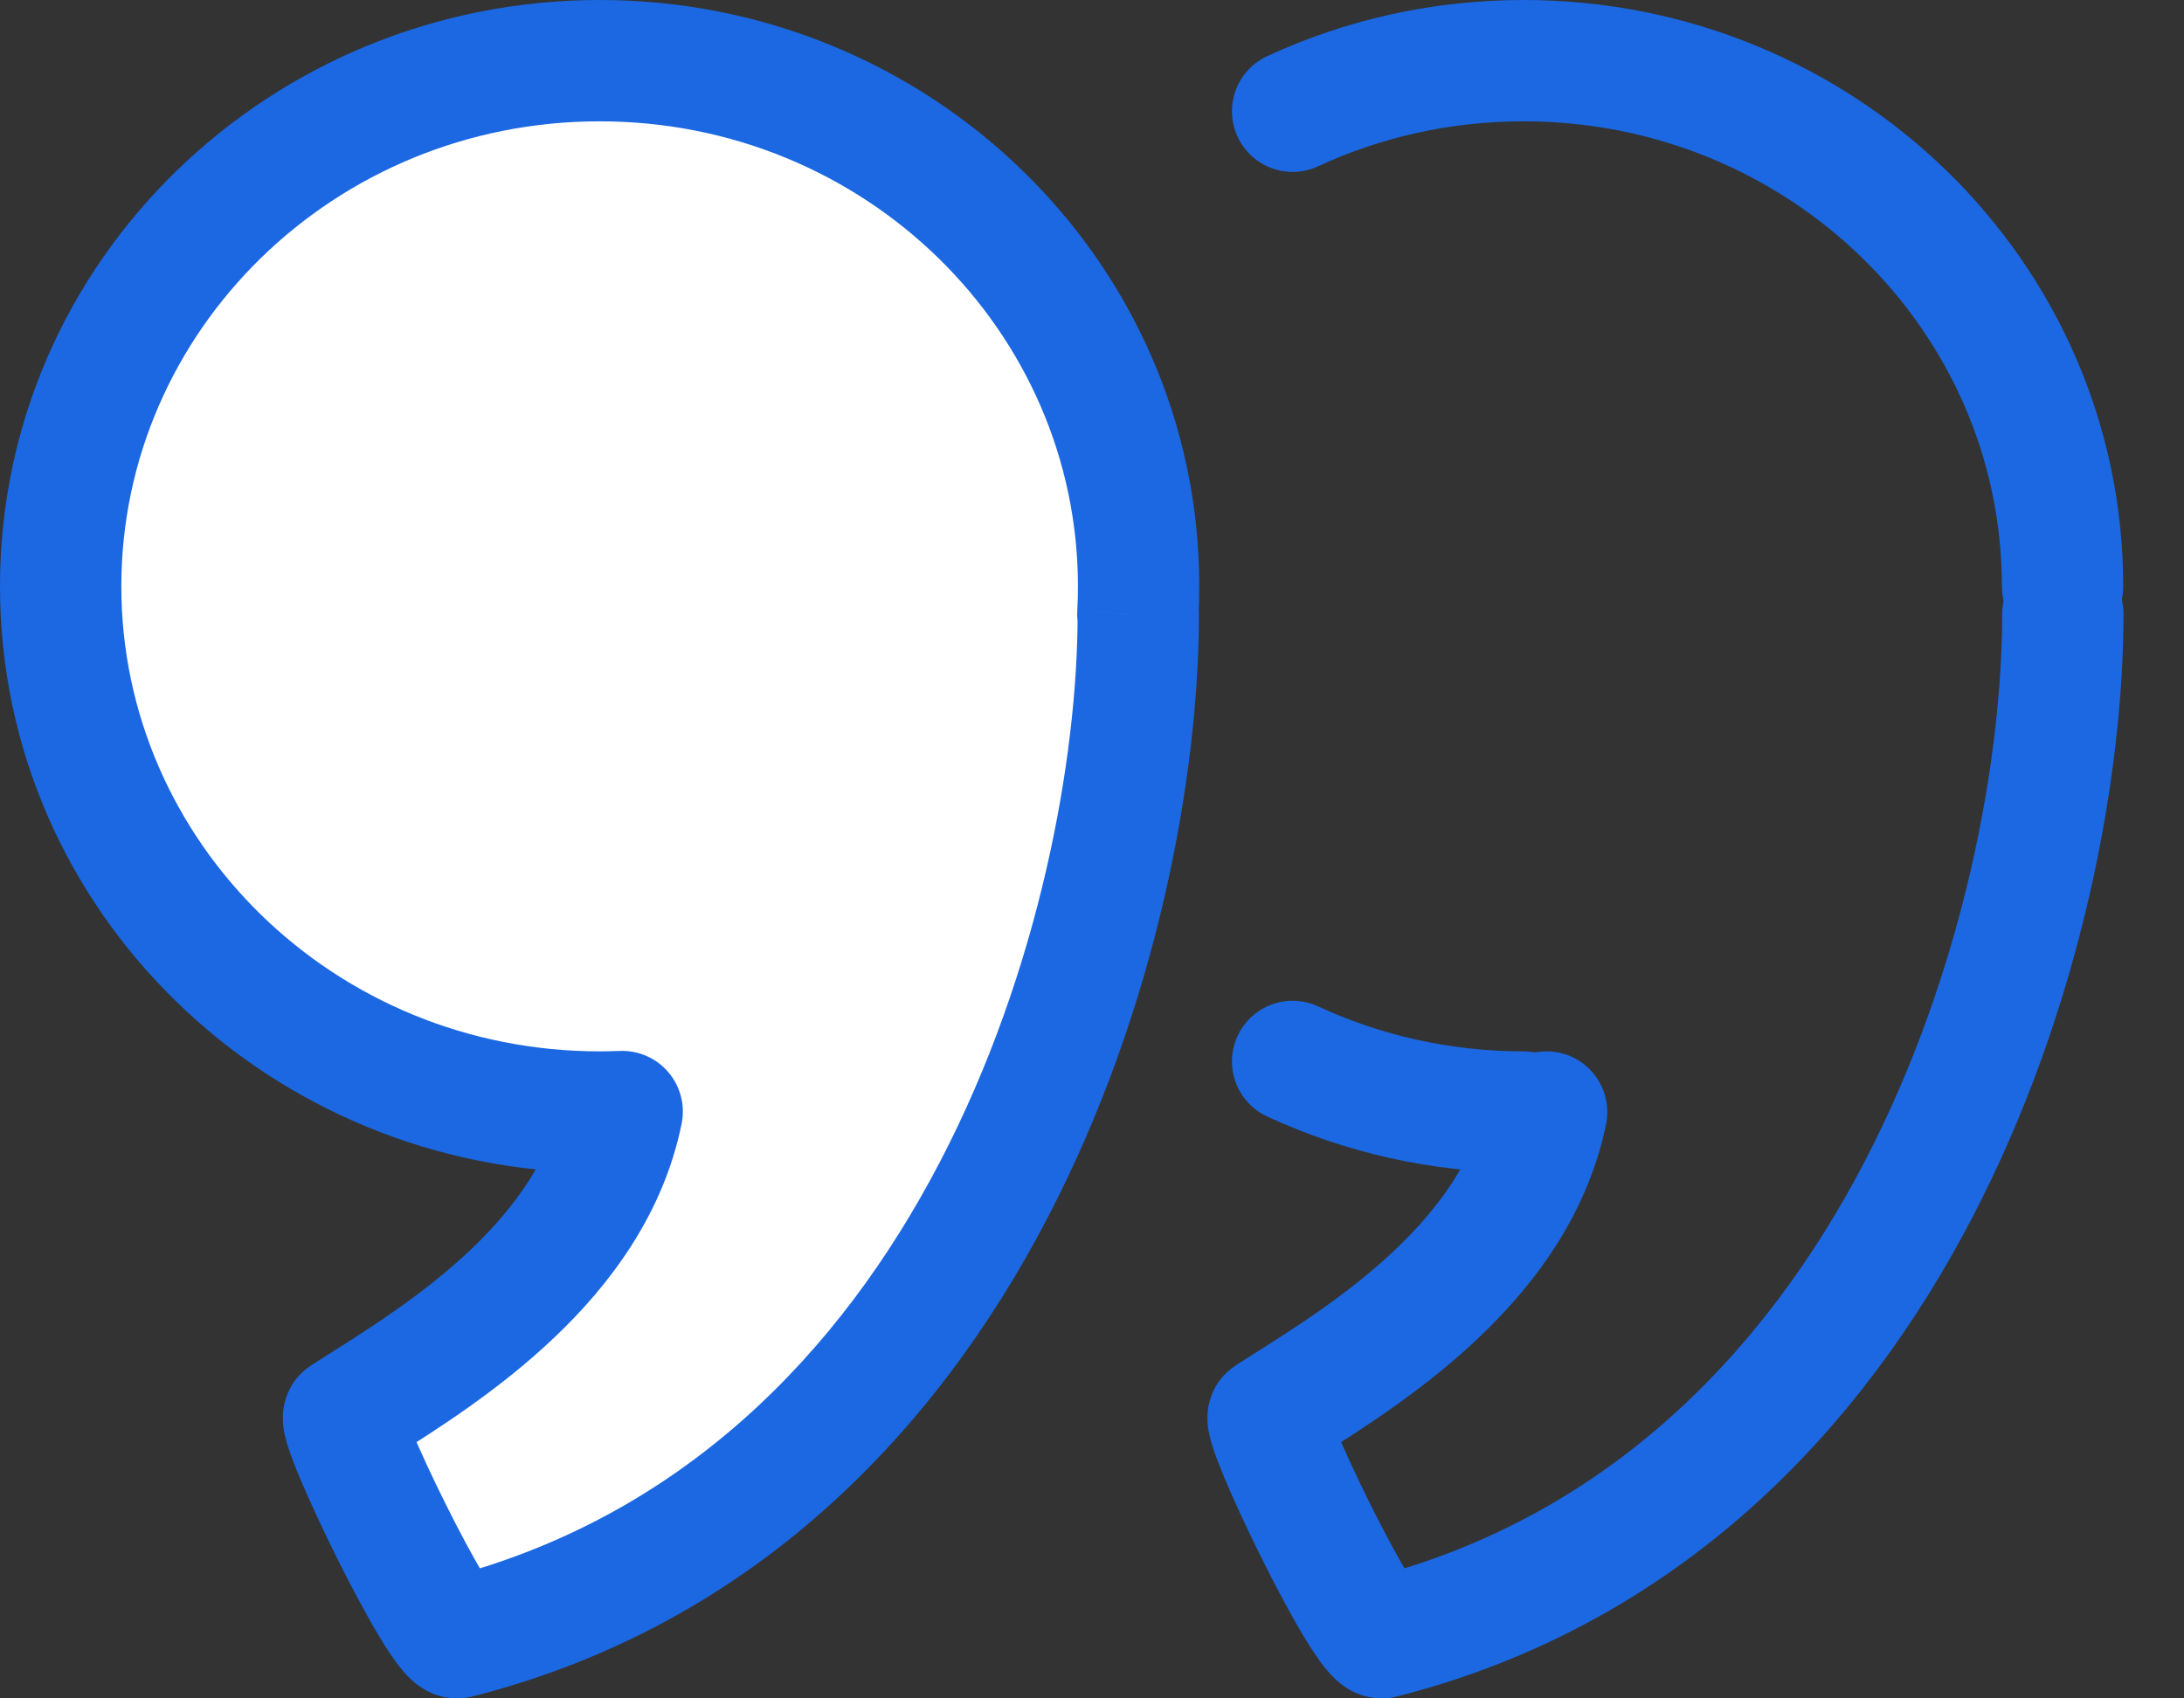 <?xml version="1.0" encoding="UTF-8"?> <svg xmlns="http://www.w3.org/2000/svg" width="36" height="28" viewBox="0 0 36 28" fill="none"><rect x="0" y="0" width="36" height="28" fill="#333333" stroke="none"/><path d="M33.998 9.666C33.998 4.88 30.021 1 25.114 1C23.752 1 22.461 1.299 21.307 1.834M25.114 18.333C23.752 18.333 22.461 18.034 21.307 17.499" stroke="#1B68E2" stroke-width="2" stroke-linecap="round"></path><path d="M34.003 10.122C34.003 15.14 31.385 24.807 22.782 26.999C22.508 27.069 20.763 23.446 20.911 23.35C22.178 22.533 24.954 20.968 25.494 18.333" stroke="#1B68E2" stroke-width="2" stroke-linecap="round" stroke-linejoin="round"></path><path fill-rule="evenodd" clip-rule="evenodd" d="M18.756 10.129C18.764 9.976 18.768 9.821 18.768 9.666C18.768 4.88 14.791 1 9.884 1C4.978 1 1 4.88 1 9.666C1 14.453 4.978 18.333 9.884 18.333C10.009 18.333 10.133 18.33 10.256 18.325C9.761 20.761 7.355 22.283 5.99 23.147C5.876 23.219 5.769 23.287 5.671 23.35C5.523 23.446 7.268 27.069 7.542 26.999C16.145 24.807 18.763 15.14 18.763 10.122L18.756 10.129Z" fill="white"></path><path d="M18.756 10.129L17.757 10.075C17.736 10.476 17.956 10.85 18.316 11.027C18.677 11.203 19.108 11.147 19.411 10.884L18.756 10.129ZM10.256 18.325L11.236 18.524C11.297 18.223 11.216 17.911 11.017 17.677C10.818 17.443 10.523 17.314 10.216 17.326L10.256 18.325ZM5.99 23.147L6.525 23.992H6.525L5.99 23.147ZM5.671 23.35L6.213 24.19L6.213 24.19L5.671 23.35ZM7.542 26.999L7.295 26.03H7.295L7.542 26.999ZM18.763 10.122H19.763C19.763 9.731 19.535 9.375 19.178 9.213C18.822 9.05 18.404 9.11 18.108 9.367L18.763 10.122ZM17.768 9.666C17.768 9.803 17.765 9.94 17.757 10.075L19.755 10.182C19.764 10.011 19.768 9.839 19.768 9.666H17.768ZM9.884 2C14.262 2 17.768 5.456 17.768 9.666H19.768C19.768 4.304 15.32 0 9.884 0V2ZM2 9.666C2 5.456 5.506 2 9.884 2V0C4.449 0 0 4.304 0 9.666H2ZM9.884 17.333C5.506 17.333 2 13.877 2 9.666H0C0 15.028 4.449 19.333 9.884 19.333V17.333ZM10.216 17.326C10.106 17.33 9.995 17.333 9.884 17.333V19.333C10.022 19.333 10.159 19.33 10.296 19.324L10.216 17.326ZM9.276 18.126C9.084 19.069 8.512 19.886 7.76 20.601C7.007 21.317 6.144 21.866 5.455 22.302L6.525 23.992C7.201 23.564 8.224 22.92 9.138 22.05C10.055 21.179 10.933 20.017 11.236 18.524L9.276 18.126ZM5.455 22.302C5.342 22.373 5.231 22.444 5.129 22.51L6.213 24.19C6.307 24.13 6.41 24.065 6.525 23.992L5.455 22.302ZM5.129 22.51C4.725 22.77 4.677 23.182 4.668 23.262C4.654 23.394 4.668 23.504 4.675 23.554C4.692 23.665 4.722 23.768 4.744 23.838C4.791 23.989 4.862 24.171 4.939 24.356C5.097 24.734 5.32 25.214 5.553 25.682C5.785 26.148 6.037 26.624 6.257 26.988C6.364 27.165 6.48 27.345 6.595 27.489C6.648 27.556 6.732 27.656 6.842 27.745C6.896 27.789 6.991 27.86 7.122 27.916C7.249 27.97 7.494 28.043 7.789 27.968L7.295 26.03C7.574 25.959 7.798 26.03 7.903 26.074C8.011 26.12 8.081 26.174 8.107 26.196C8.161 26.24 8.18 26.269 8.159 26.243C8.126 26.202 8.063 26.11 7.97 25.955C7.789 25.657 7.564 25.234 7.344 24.791C7.124 24.35 6.921 23.911 6.785 23.585C6.715 23.418 6.672 23.302 6.651 23.237C6.639 23.198 6.647 23.214 6.654 23.261C6.657 23.279 6.669 23.363 6.657 23.476C6.65 23.537 6.607 23.936 6.213 24.19L5.129 22.51ZM7.789 27.968C12.441 26.783 15.445 23.575 17.265 20.082C19.078 16.606 19.763 12.773 19.763 10.122H17.763C17.763 12.489 17.139 15.999 15.492 19.158C13.853 22.301 11.246 25.023 7.295 26.03L7.789 27.968ZM18.108 9.367L18.101 9.373L19.411 10.884L19.418 10.878L18.108 9.367Z" fill="#1B68E2"></path></svg> 